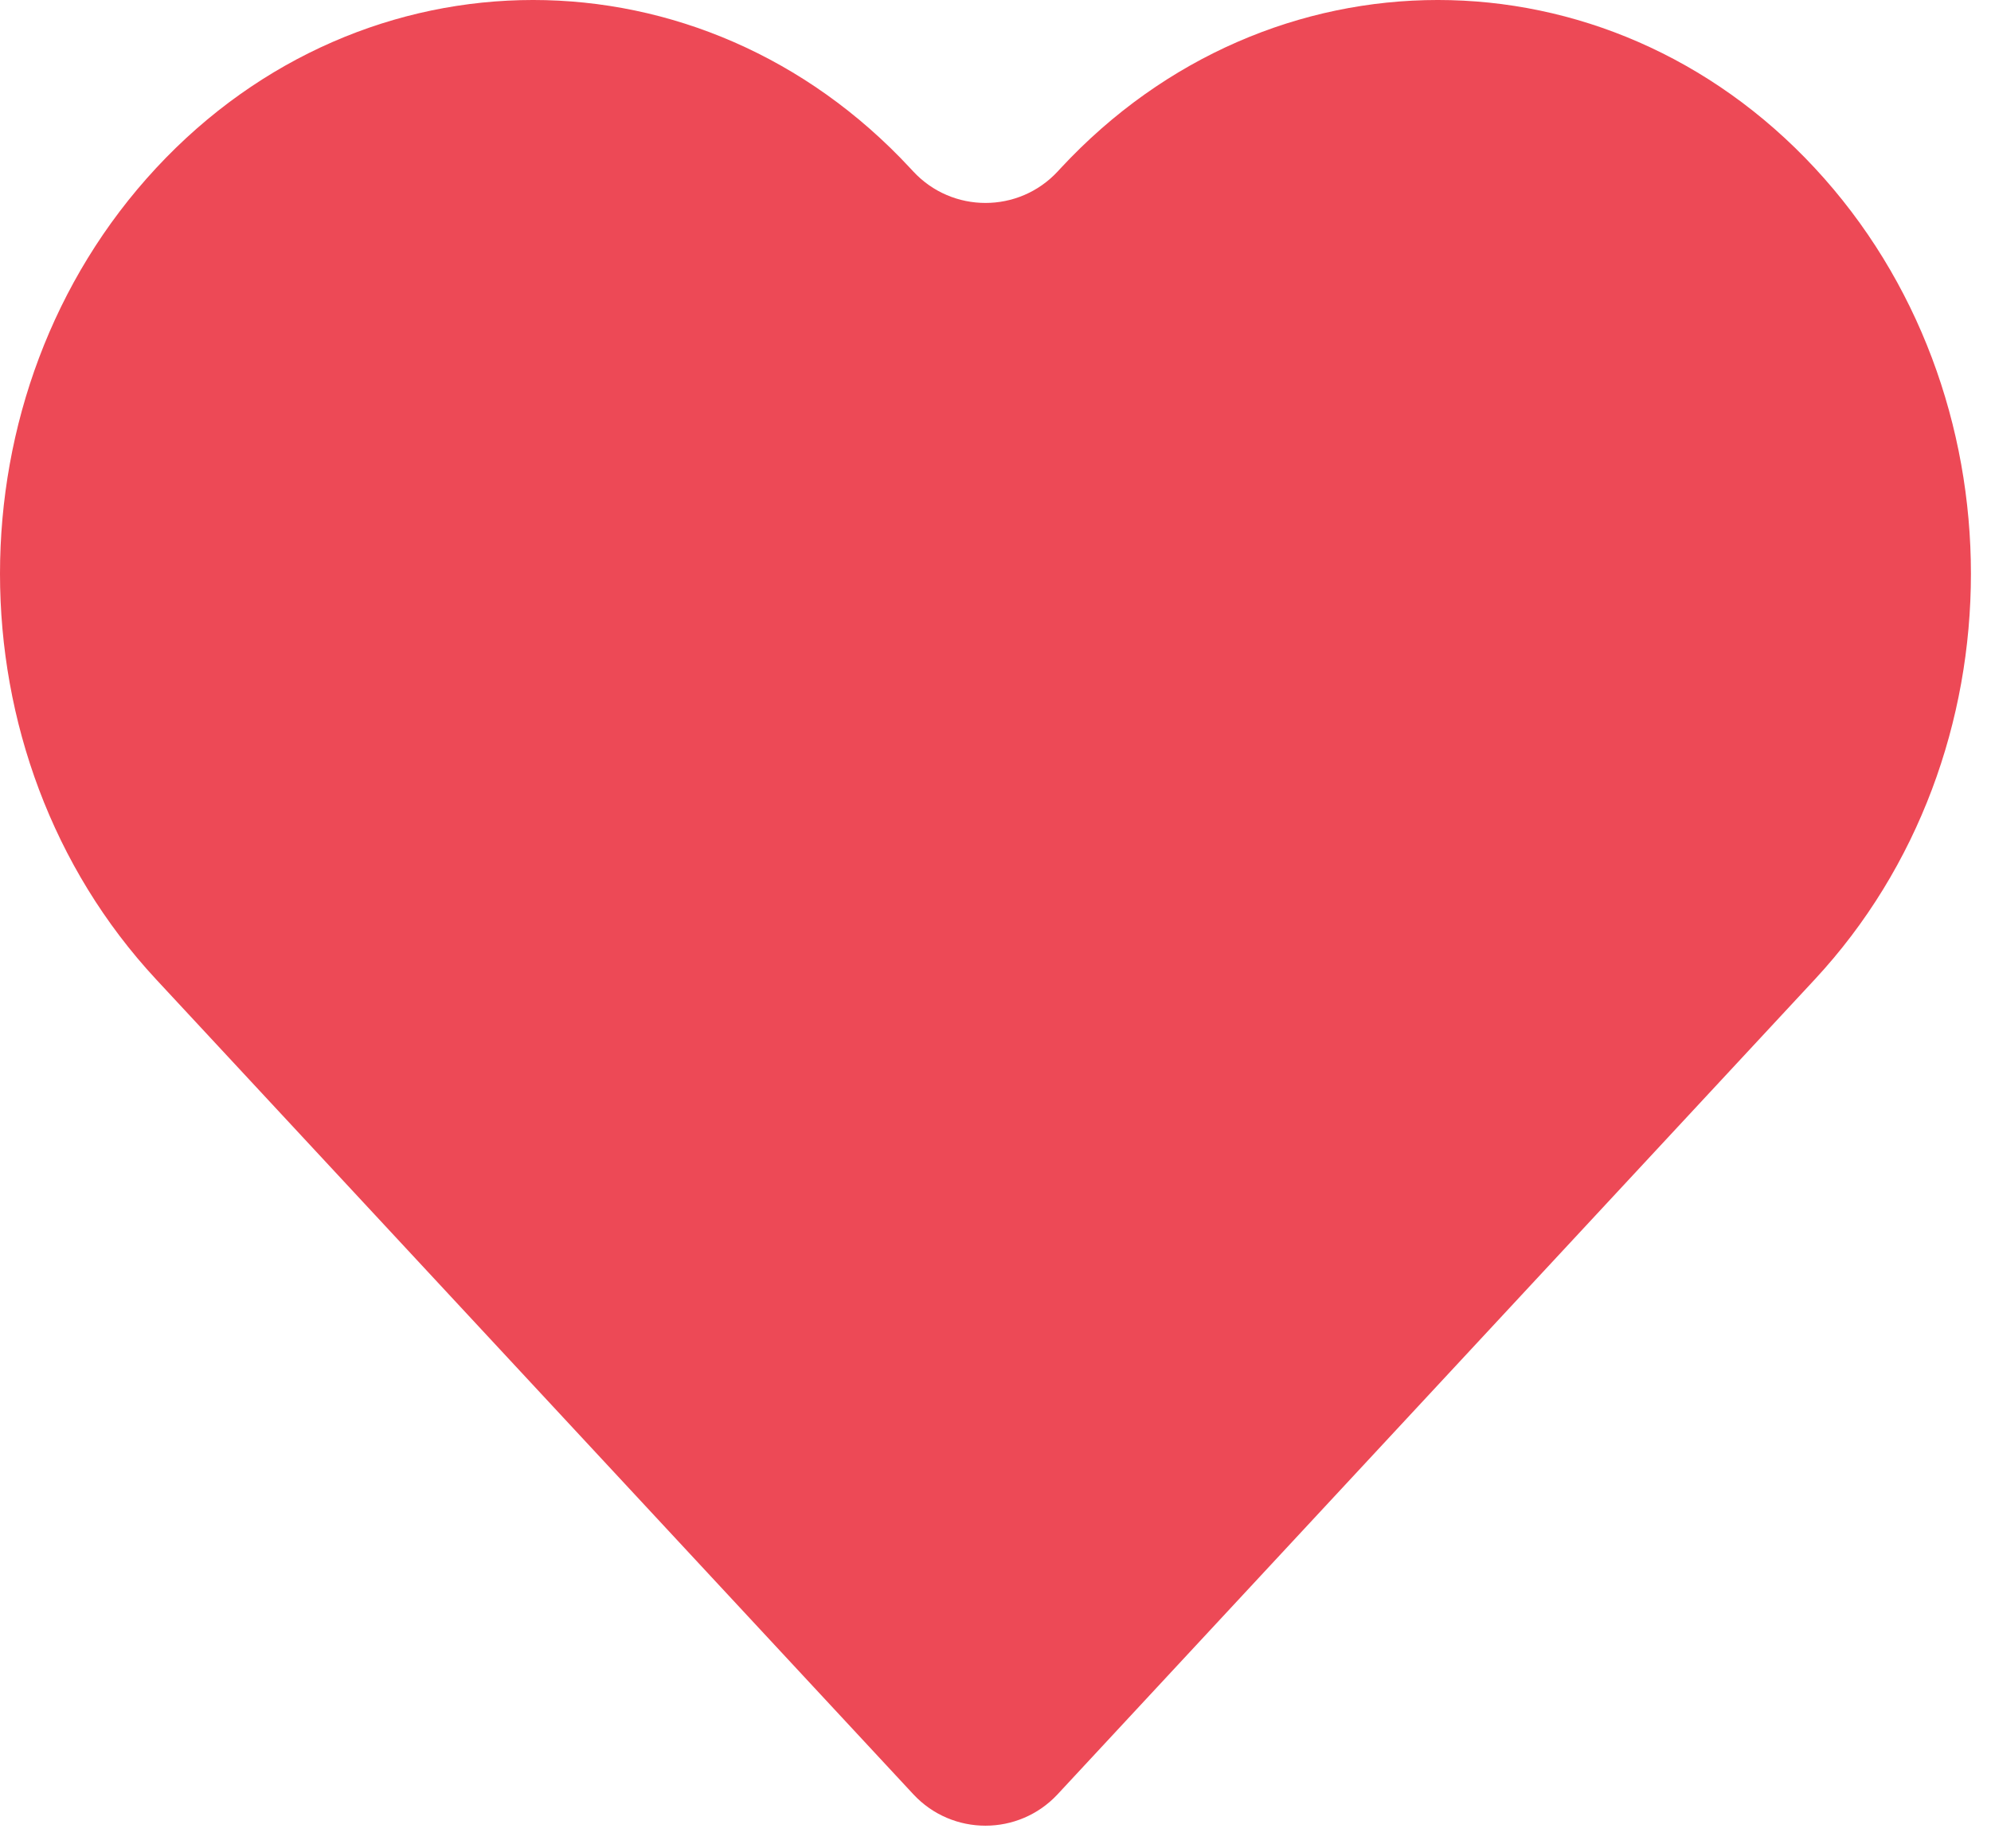 <?xml version="1.0" encoding="UTF-8"?> <svg xmlns="http://www.w3.org/2000/svg" width="84" height="78" viewBox="0 0 84 78" fill="none"> <path d="M6.588 41.331L38.531 75.716C40.175 77.487 42.978 77.487 44.623 75.716L76.566 41.331C85.349 31.876 85.349 16.547 76.566 7.091C67.782 -2.364 53.541 -2.364 44.757 7.091L44.623 7.236C42.978 9.007 40.175 9.007 38.531 7.236L38.396 7.091C29.612 -2.364 15.371 -2.364 6.588 7.091C-2.196 16.547 -2.196 31.876 6.588 41.331Z" fill="#ED4956"></path> </svg> 
